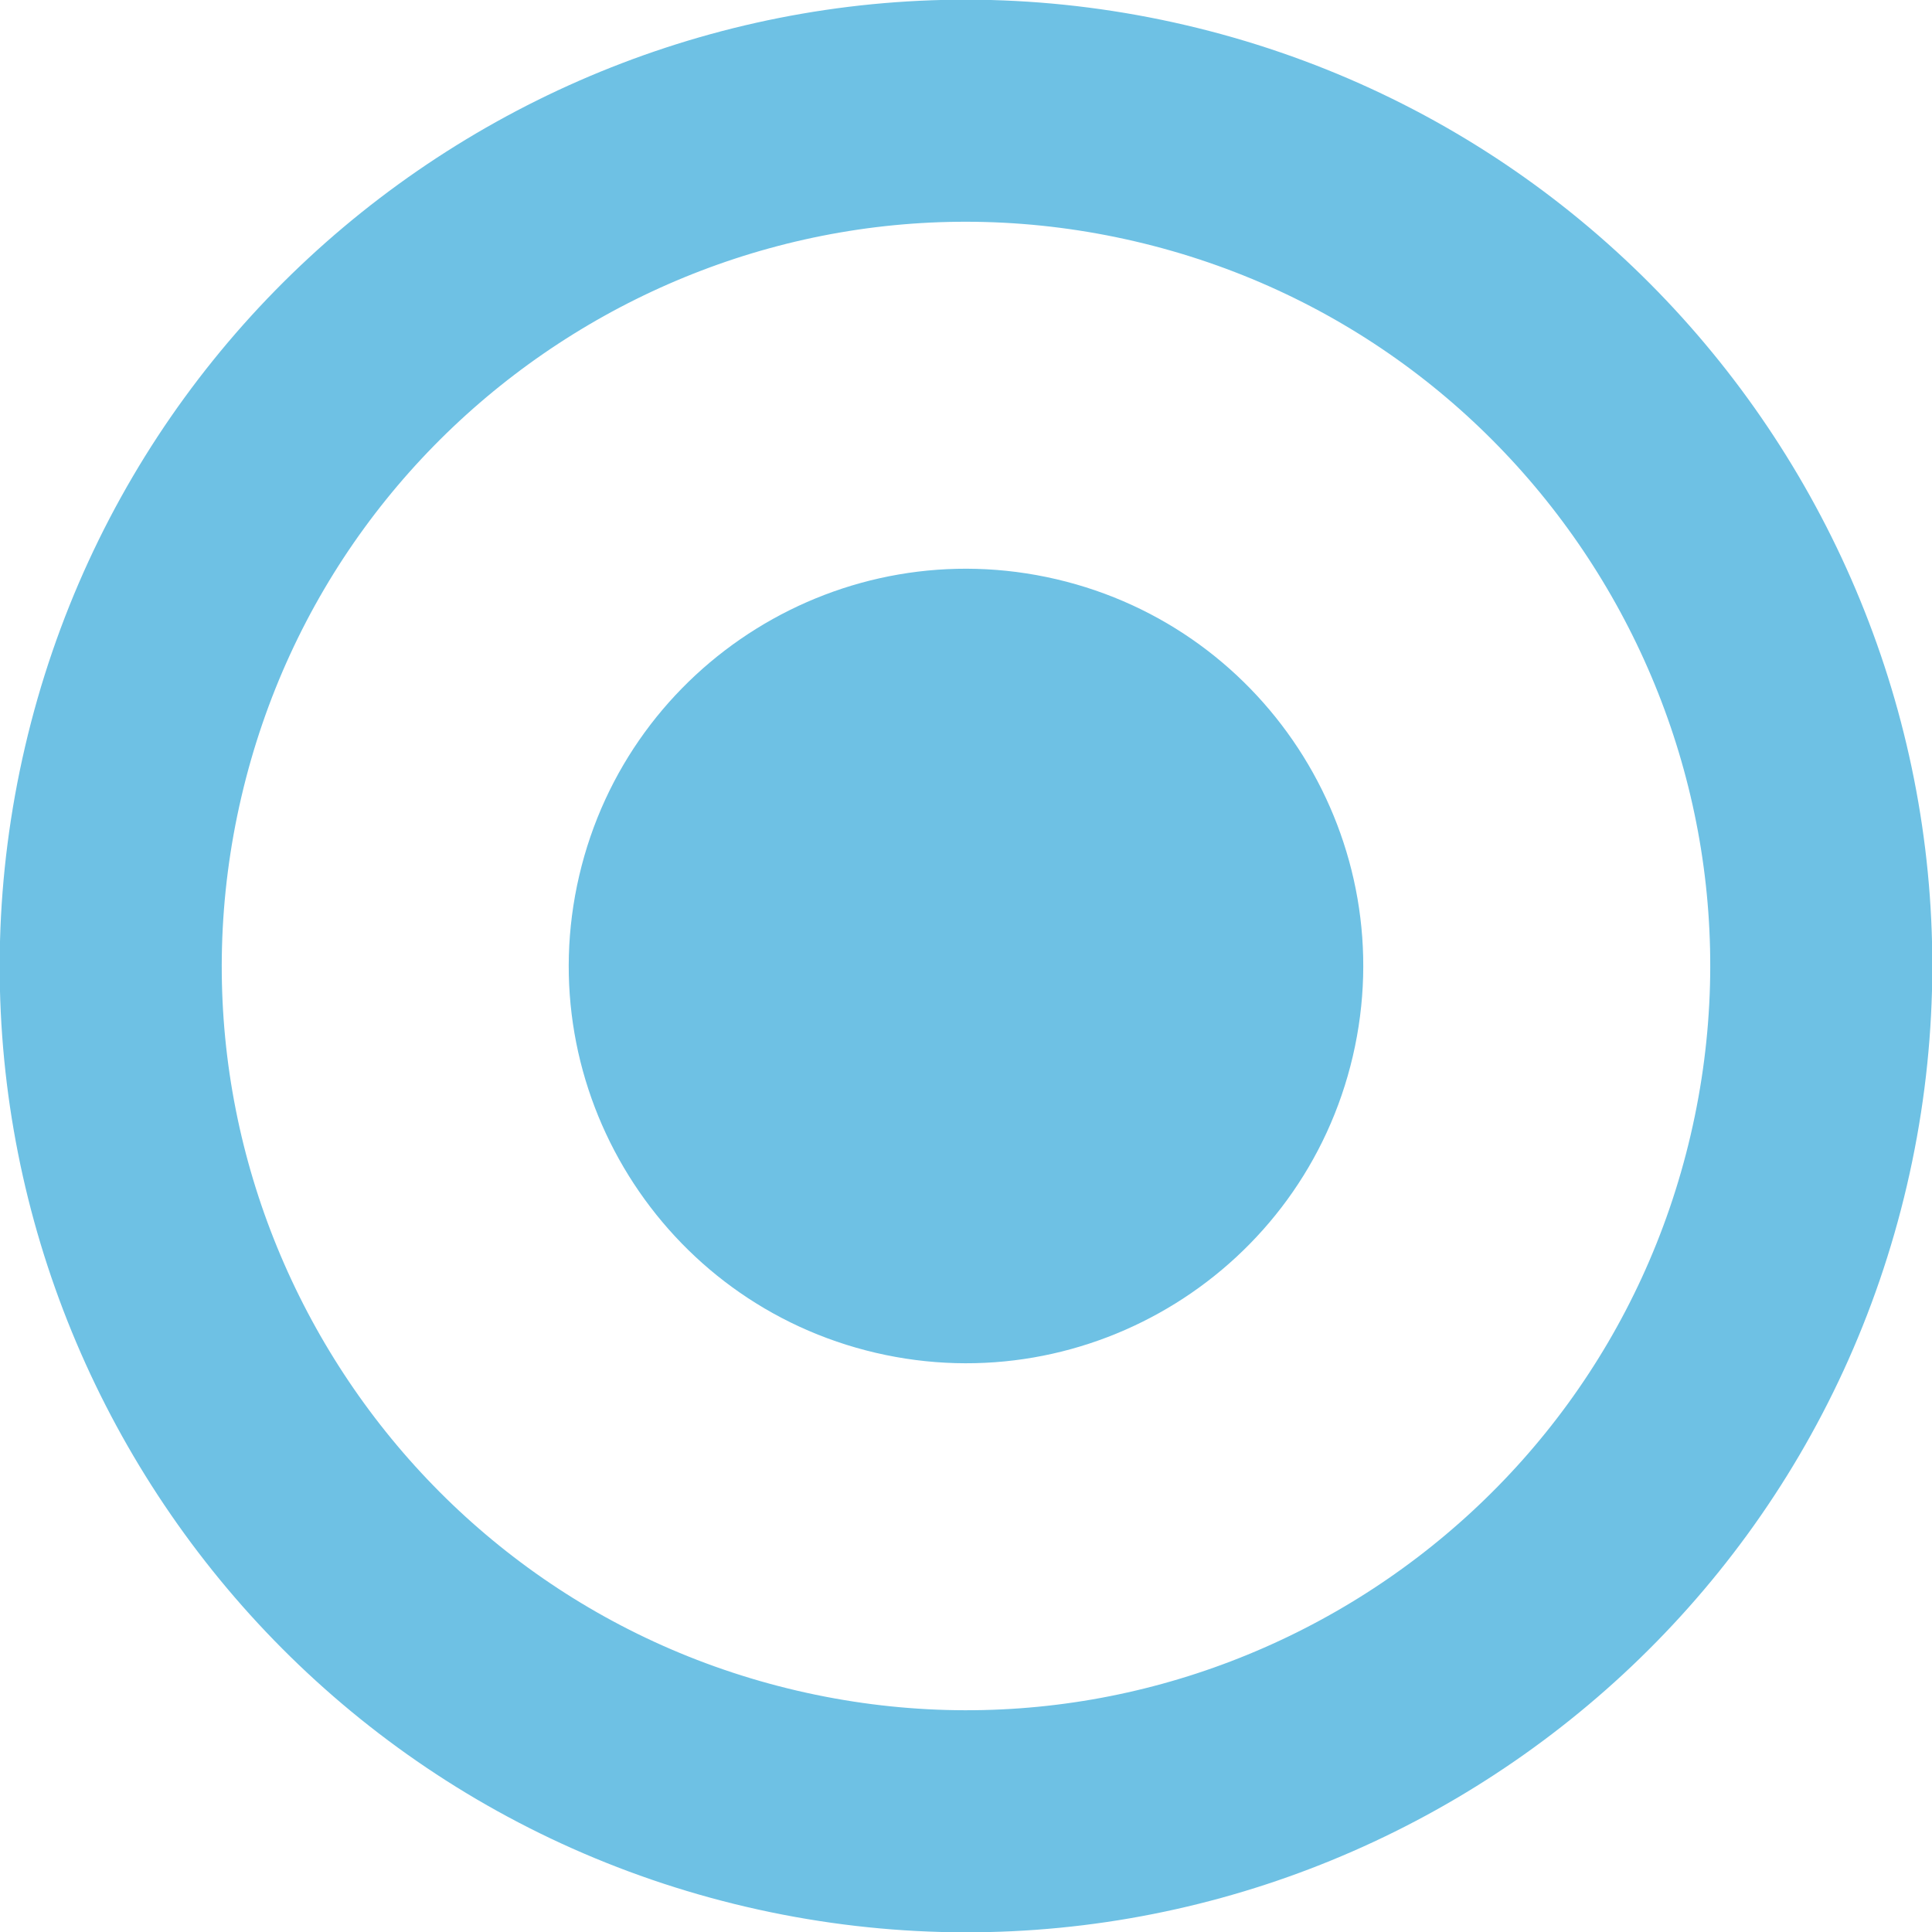 <svg xmlns:xlink="http://www.w3.org/1999/xlink" xmlns="http://www.w3.org/2000/svg" stroke-width="0.501" stroke-linejoin="bevel" fill-rule="evenodd" width="52.2pt" height="52.2pt" viewBox="0 0 52.2 52.2"><defs> </defs><g fill="none" stroke="black" font-family="Times New Roman" font-size="16" transform="scale(1 -1)"><g id="Spread" transform="translate(0 -52.2)"><g id="Layer 1"><g id="Group" stroke-linejoin="round" stroke-linecap="round"><path d="M 20.85,3.6 C 8.43,6.498 0.702,18.93 3.6,31.35 C 6.498,43.77 18.93,51.498 31.35,48.6 C 43.77,45.702 51.498,33.27 48.6,20.85 C 45.702,8.43 33.27,0.702 20.85,3.6 Z" stroke-width="6" stroke="#6ec1e4" marker-start="none" marker-end="none" stroke-miterlimit="79.84"></path><path d="M 23.661,15.649 C 17.892,16.995 14.303,22.77 15.649,28.539 C 16.995,34.308 22.77,37.897 28.539,36.551 C 34.308,35.205 37.897,29.43 36.551,23.661 C 35.205,17.892 29.43,14.303 23.661,15.649 Z" fill="#6ec1e4" stroke="none" stroke-width="2.787" marker-start="none" marker-end="none" stroke-miterlimit="79.84"></path></g></g></g></g></svg>